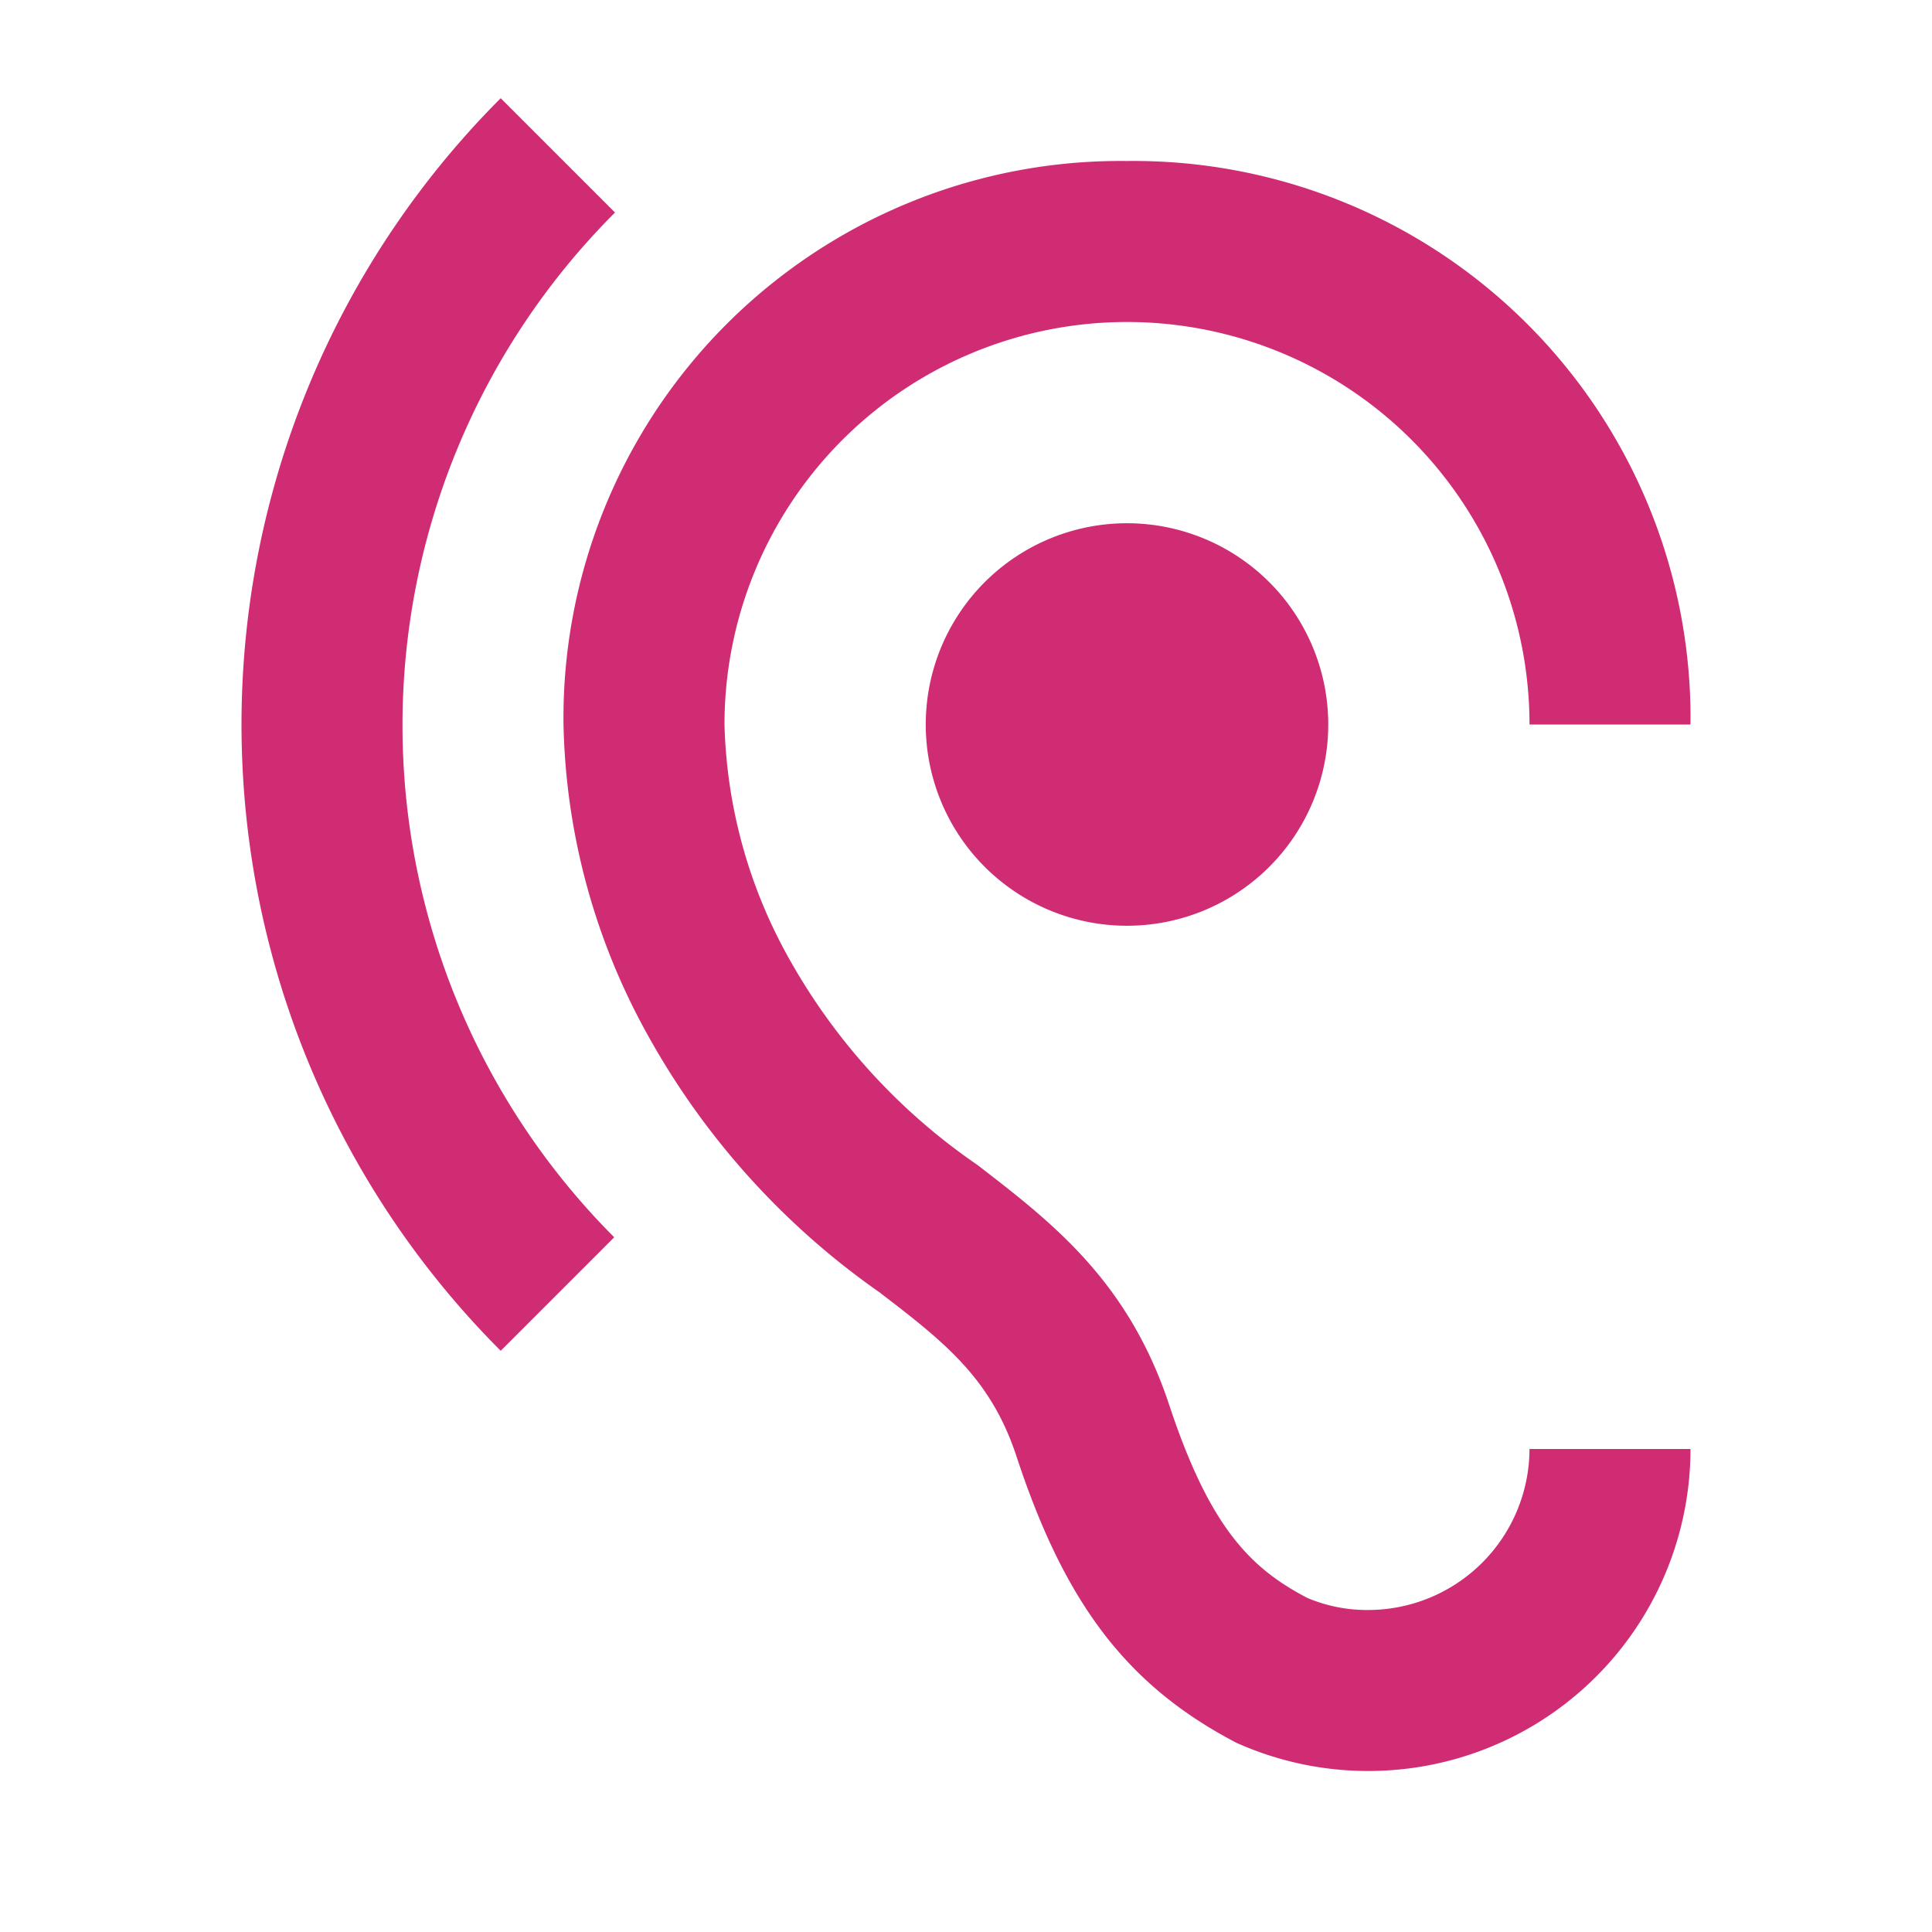 <svg xmlns="http://www.w3.org/2000/svg" xmlns:xlink="http://www.w3.org/1999/xlink" width="48" height="48" viewBox="0 0 48 48">
  <defs>
    <clipPath id="clip-path">
      <rect id="Rectangle_16381" data-name="Rectangle 16381" width="48" height="48" fill="#fff"/>
    </clipPath>
  </defs>
  <g id="nasluch" clip-path="url(#clip-path)">
    <path id="Path_76696" data-name="Path 76696" d="M31,38.78a3.806,3.806,0,0,1-1.52-.3c-1.42-.74-2.42-1.76-3.42-4.76-1.02-3.12-2.94-4.58-4.78-6a15.2,15.2,0,0,1-4.64-5.06A12.528,12.528,0,0,1,15,16.78a10,10,0,0,1,20,0h4a13.839,13.839,0,0,0-14-14,13.839,13.839,0,0,0-14,14,16.555,16.555,0,0,0,2.14,7.8,19.066,19.066,0,0,0,5.7,6.3c1.62,1.24,2.78,2.14,3.42,4.1,1.2,3.64,2.74,5.68,5.46,7.1A8.006,8.006,0,0,0,39,34.78H35A4.012,4.012,0,0,1,31,38.78ZM12.28,4.06,9.44,1.22a22.018,22.018,0,0,0,0,31.12l2.82-2.82a18.01,18.01,0,0,1,.02-25.46ZM20,16.78a5,5,0,1,0,5-5A5,5,0,0,0,20,16.78Z" transform="translate(3 1.22)" fill="#cf2c73"/>
  </g>
</svg>
